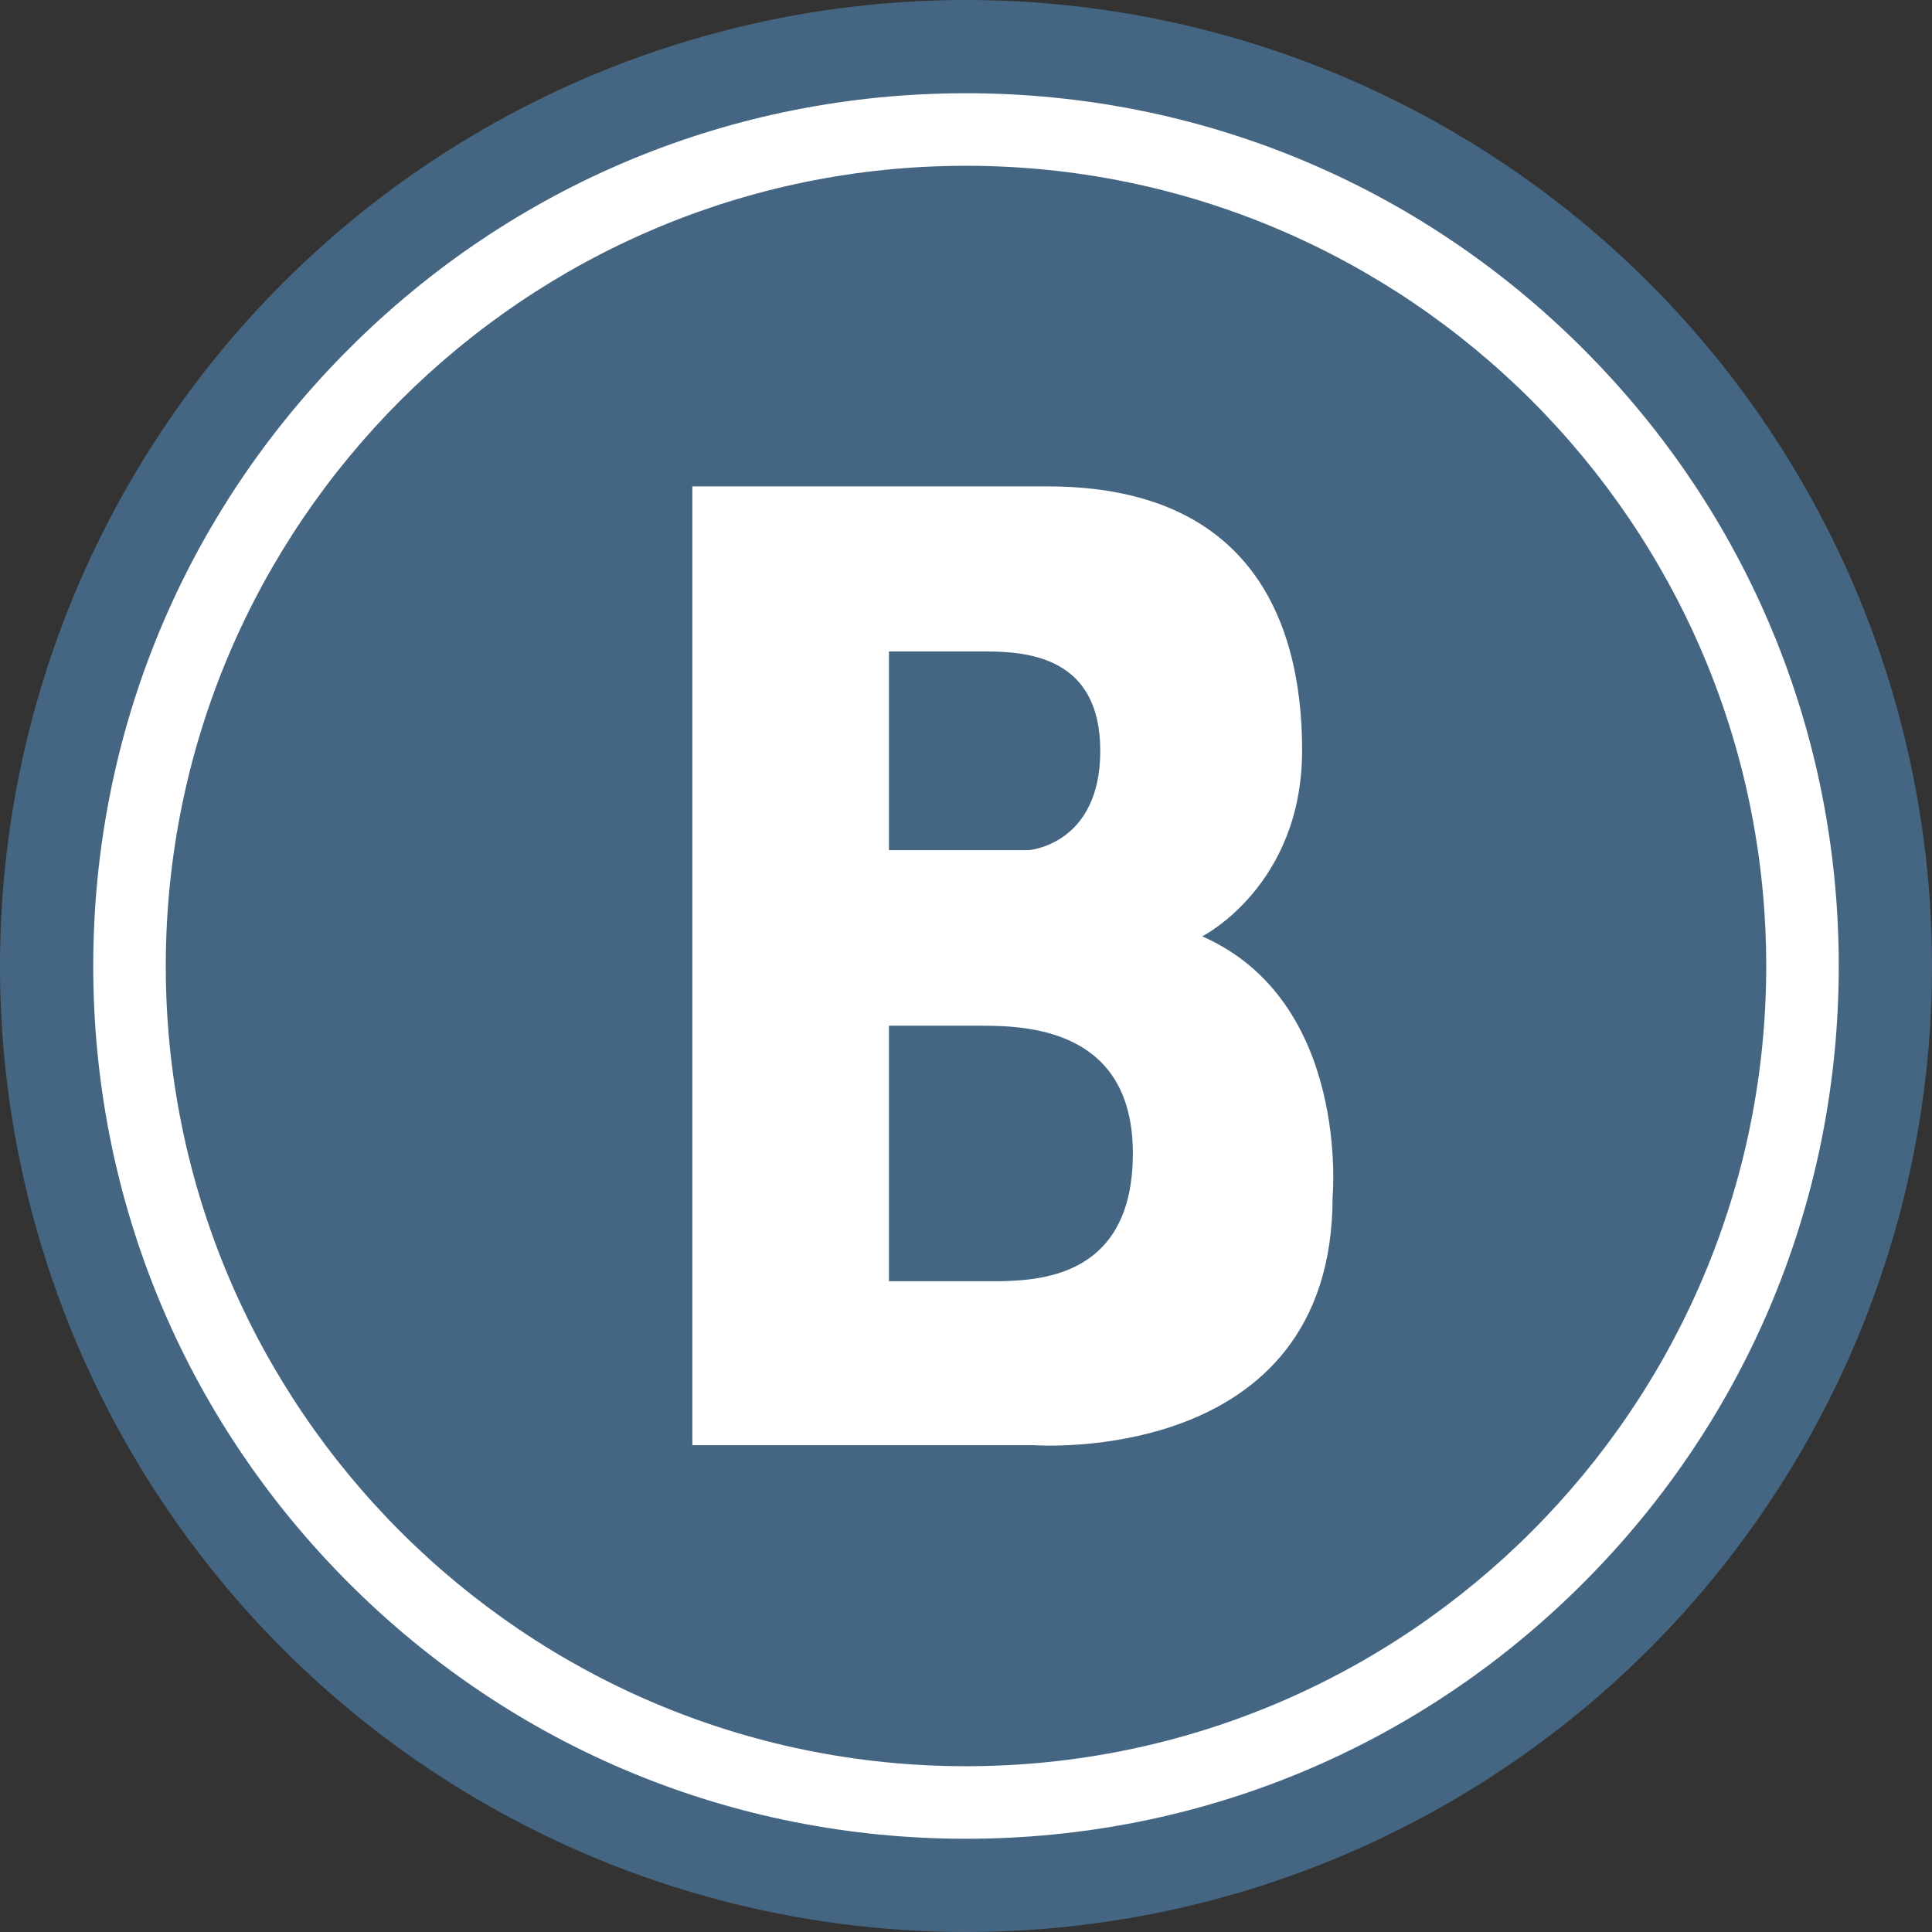 <?xml version="1.0" encoding="utf-8"?>
<!-- Generator: Adobe Illustrator 15.0.0, SVG Export Plug-In . SVG Version: 6.00 Build 0)  -->
<!DOCTYPE svg PUBLIC "-//W3C//DTD SVG 1.1//EN" "http://www.w3.org/Graphics/SVG/1.1/DTD/svg11.dtd">
<svg version="1.1" id="Laag_1" xmlns="http://www.w3.org/2000/svg" xmlns:xlink="http://www.w3.org/1999/xlink" x="0px" y="0px"
	 width="612.575px" height="612.576px" viewBox="0 0 612.575 612.576" enable-background="new 0 0 612.575 612.576"
	 xml:space="preserve">
<rect x="0" y="0" width="612.575" height="612.576" fill="#333333" stroke="none"/>
<circle fill="#456682" cx="306.288" cy="306.287" r="306.288"/>
<g>
	<path fill="#FFFFFF" d="M306.287,583.013c-73.916,0-143.407-28.784-195.673-81.051c-52.267-52.267-81.051-121.758-81.051-195.674
		s28.784-143.407,81.051-195.674c52.266-52.267,121.757-81.051,195.673-81.051s143.408,28.784,195.675,81.051
		c52.267,52.266,81.051,121.758,81.051,195.674s-28.784,143.407-81.051,195.674S380.203,583.013,306.287,583.013z M306.287,52.563
		c-139.904,0-253.724,113.82-253.724,253.725s113.82,253.725,253.724,253.725c139.904,0,253.726-113.82,253.726-253.725
		S446.191,52.563,306.287,52.563z"/>
</g>
<path fill="#FFFFFF" d="M381.191,296.889c0,0,31.667-16,31.667-59s-18.001-83.667-80.667-83.667H219.525v304h108.333
	c0,0,94.667,6.999,94.667-78.667C422.525,379.555,428.191,317.556,381.191,296.889z M281.858,206.555c0,0,20.455,0,30.273,0
	c13.727,0,36.727,1.667,36.727,31.5s-22.667,31.5-22.667,31.5h-44.333V206.555z M318.028,406.222h-36.17v-81c0,0,18.609,0,29.942,0
	c15.844,0,47.391,2.144,47.391,40.5S330.95,405.792,318.028,406.222z"/>
</svg>
